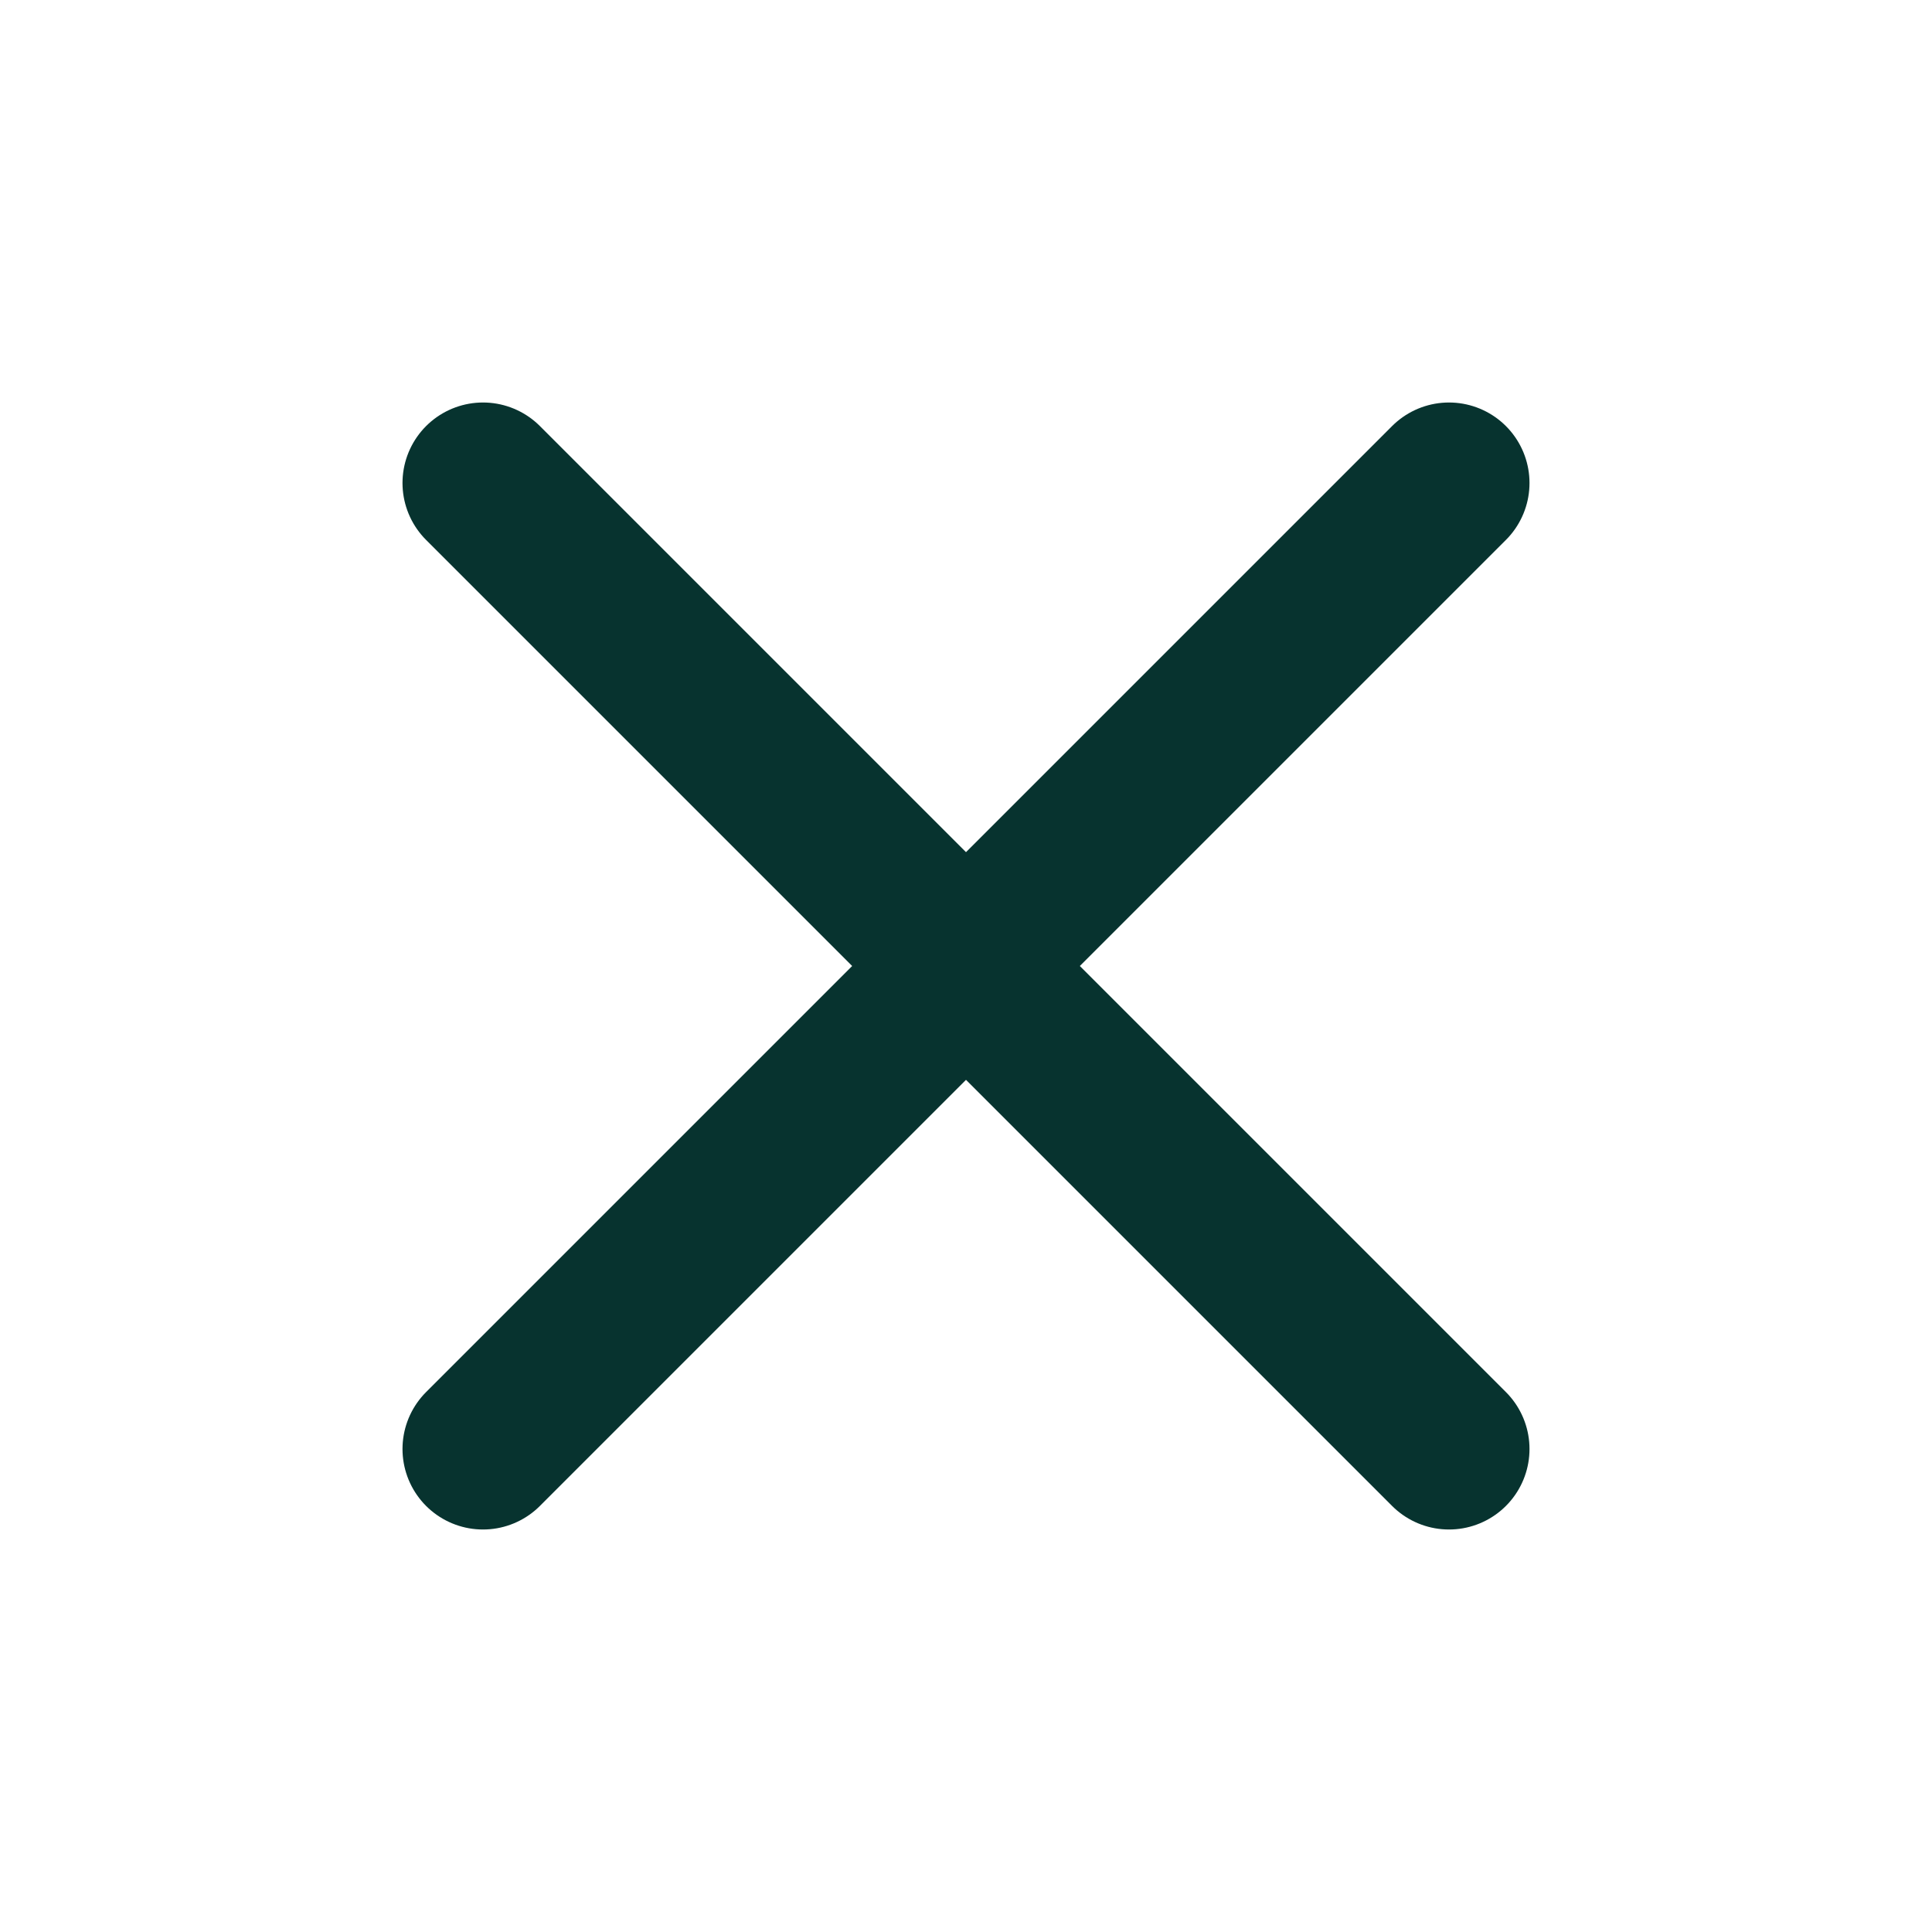 <svg width="24" height="24" viewBox="0 0 24 24" fill="none" xmlns="http://www.w3.org/2000/svg">
<path d="M18 6L6 18M6 6L18 18" stroke="#07332F" stroke-width="2" stroke-linecap="round" stroke-linejoin="round"/>
</svg>
